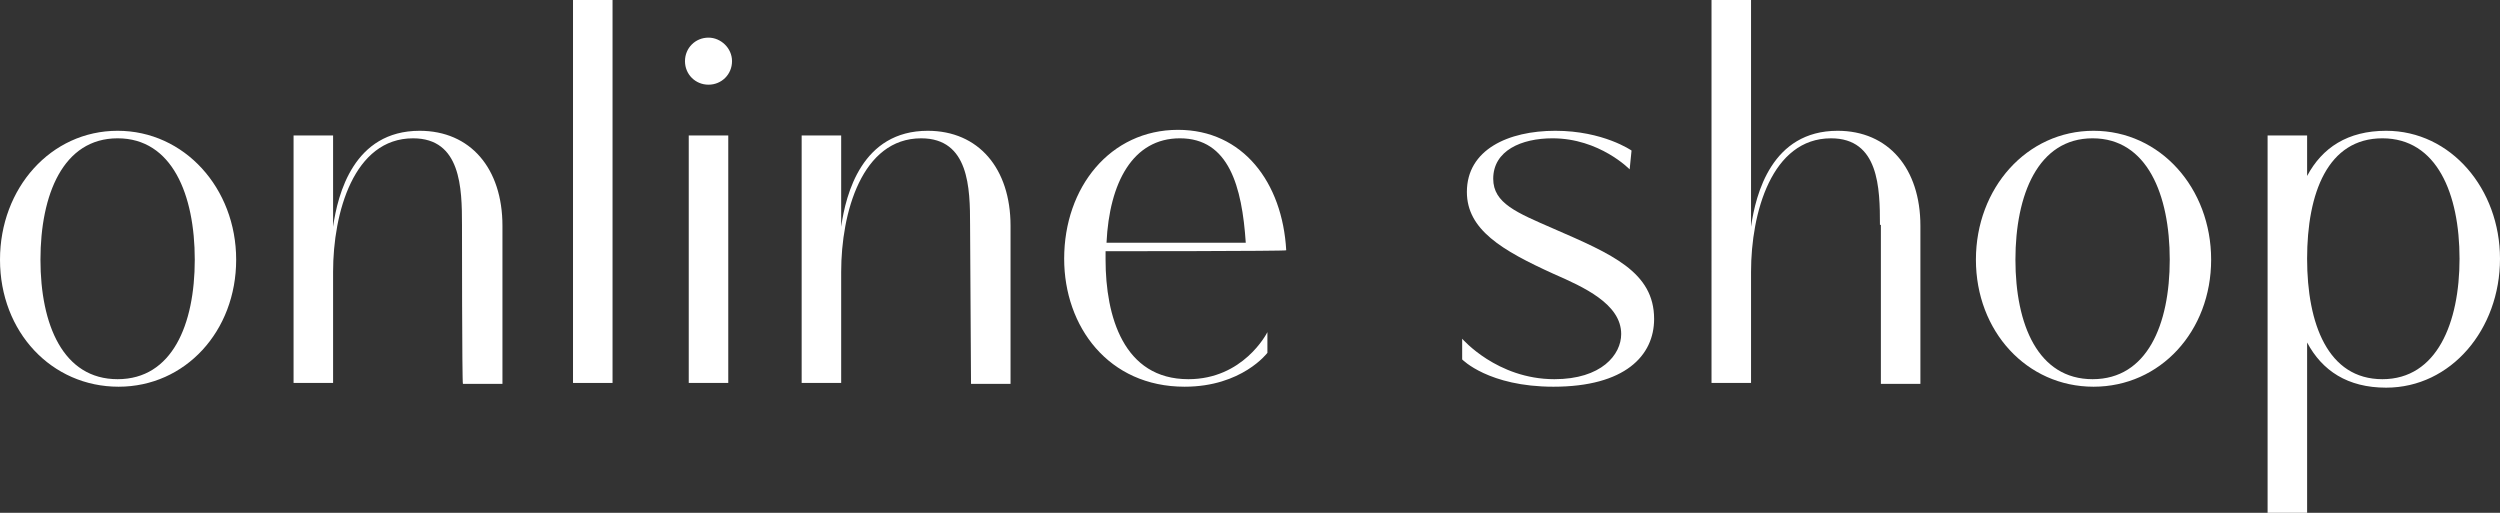 <?xml version="1.0" encoding="utf-8"?>
<!-- Generator: Adobe Illustrator 26.2.1, SVG Export Plug-In . SVG Version: 6.00 Build 0)  -->
<svg version="1.1" id="レイヤー_1" xmlns="http://www.w3.org/2000/svg" xmlns:xlink="http://www.w3.org/1999/xlink" x="0px"
	 y="0px" viewBox="0 0 265.7 54.5" style="enable-background:new 0 0 265.7 54.5;" xml:space="preserve">
<rect x="0" y="0" width="265.7" height="54.5" fill="#333333" stroke="none"/>
<style type="text/css">
	.st0{fill:#FFFFFF;}
</style>
<g id="a">
</g>
<g id="b">
	<g id="c">
		<g id="d" transform="translate(0 48)">
			<g>
				<path class="st0" d="M25.1-20.4c0,7.6-5.4,13.5-12.5,13.5S0-12.7,0-20.4C0-28,5.4-34.1,12.5-34.1S25.1-28,25.1-20.4z M20.7-20.4
					c0-6.9-2.4-12.9-8.2-12.9c-5.8,0-8.2,6-8.2,12.9c0,6.9,2.4,12.7,8.2,12.7C18.3-7.7,20.7-13.5,20.7-20.4z"/>
				<path class="st0" d="M49.1-24.1c0-3.9-0.1-9.2-5.2-9.2c-6.3,0-8.5,7.9-8.5,14.2v11.8h-4.2v-26.3h4.2v9.7
					c0.5-3.5,2.2-10.2,9.2-10.2c5.4,0,8.8,4,8.8,10.1v16.8h-4.2C49.1-7.3,49.1-24.1,49.1-24.1z"/>
				<path class="st0" d="M60.9-48h4.2v40.7h-4.2V-48z"/>
				<path class="st0" d="M75.3-44c1.3,0,2.5,1.1,2.5,2.5c0,1.4-1.1,2.5-2.5,2.5c-1.4,0-2.5-1.1-2.5-2.5C72.8-42.9,73.9-44,75.3-44z
					 M73.2-33.6h4.2v26.3h-4.2C73.2-7.3,73.2-33.6,73.2-33.6z"/>
				<path class="st0" d="M103.1-24.1c0-3.9-0.1-9.2-5.2-9.2c-6.3,0-8.5,7.9-8.5,14.2v11.8h-4.2v-26.3h4.2v9.7
					c0.5-3.5,2.2-10.2,9.2-10.2c5.4,0,8.8,4,8.8,10.1v16.8h-4.2L103.1-24.1L103.1-24.1z"/>
				<path class="st0" d="M117.5-21.3v0.9c0,6,1.9,12.7,8.8,12.7c5.8,0,8.3-4.8,8.4-5v2.2c0,0-2.7,3.6-8.8,3.6
					c-8.1,0-12.8-6.4-12.8-13.6c0-7.6,4.9-13.7,12.1-13.7c6.9,0,11.1,5.6,11.5,12.8C136.8-21.3,117.5-21.3,117.5-21.3z M117.6-22.2
					h14.8c-0.4-6-1.8-11.1-7-11.1C120.4-33.3,117.9-28.6,117.6-22.2L117.6-22.2z"/>
				<path class="st0" d="M173.2-30c0,0-3.2-3.3-8.2-3.3c-3.3,0-6.3,1.3-6.3,4.3c0,2.6,2.5,3.6,6.4,5.3c6.2,2.7,10.7,4.6,10.7,9.6
					c0,3.9-3.1,7.2-10.7,7.2c-6.9,0-9.7-2.9-9.7-2.9V-12c0,0,3.7,4.3,9.8,4.3c5,0,7.1-2.6,7.1-4.8c0-3.2-4-5-7.2-6.4
					c-5.5-2.5-9.2-4.7-9.2-8.7c0-4.5,4.4-6.5,9.4-6.5c5.1,0,8.1,2.1,8.1,2.1S173.2-30,173.2-30z"/>
				<path class="st0" d="M199.8-24.1c0-3.9-0.1-9.2-5.2-9.2c-6.3,0-8.5,7.9-8.5,14.2v11.8h-4.2V-48h4.2v24.1
					c0.5-3.5,2.2-10.2,9.2-10.2c5.4,0,8.8,4,8.8,10.1v16.8h-4.2V-24.1z"/>
				<path class="st0" d="M235-20.4c0,7.6-5.4,13.5-12.5,13.5s-12.5-5.9-12.5-13.5c0-7.6,5.4-13.7,12.5-13.7S235-28,235-20.4z
					 M230.6-20.4c0-6.9-2.4-12.9-8.2-12.9c-5.8,0-8.2,6-8.2,12.9c0,6.9,2.4,12.7,8.2,12.7C228.2-7.7,230.6-13.5,230.6-20.4z"/>
				<path class="st0" d="M241-33.6h4.2v4.3c1.6-3,4.3-4.8,8.4-4.8c6.9,0,12.1,6.2,12.1,13.6c0,7.5-5.2,13.7-12.1,13.7
					c-4.1,0-6.8-1.8-8.4-4.8V6.5H241V-33.6z M261.4-20.5c0-6.9-2.4-12.8-8.2-12.8s-8,5.8-8,12.8c0,6.9,2.2,12.8,8,12.8
					S261.4-13.7,261.4-20.5z"/>
			</g>
		</g>
	</g>
</g>
</svg>
